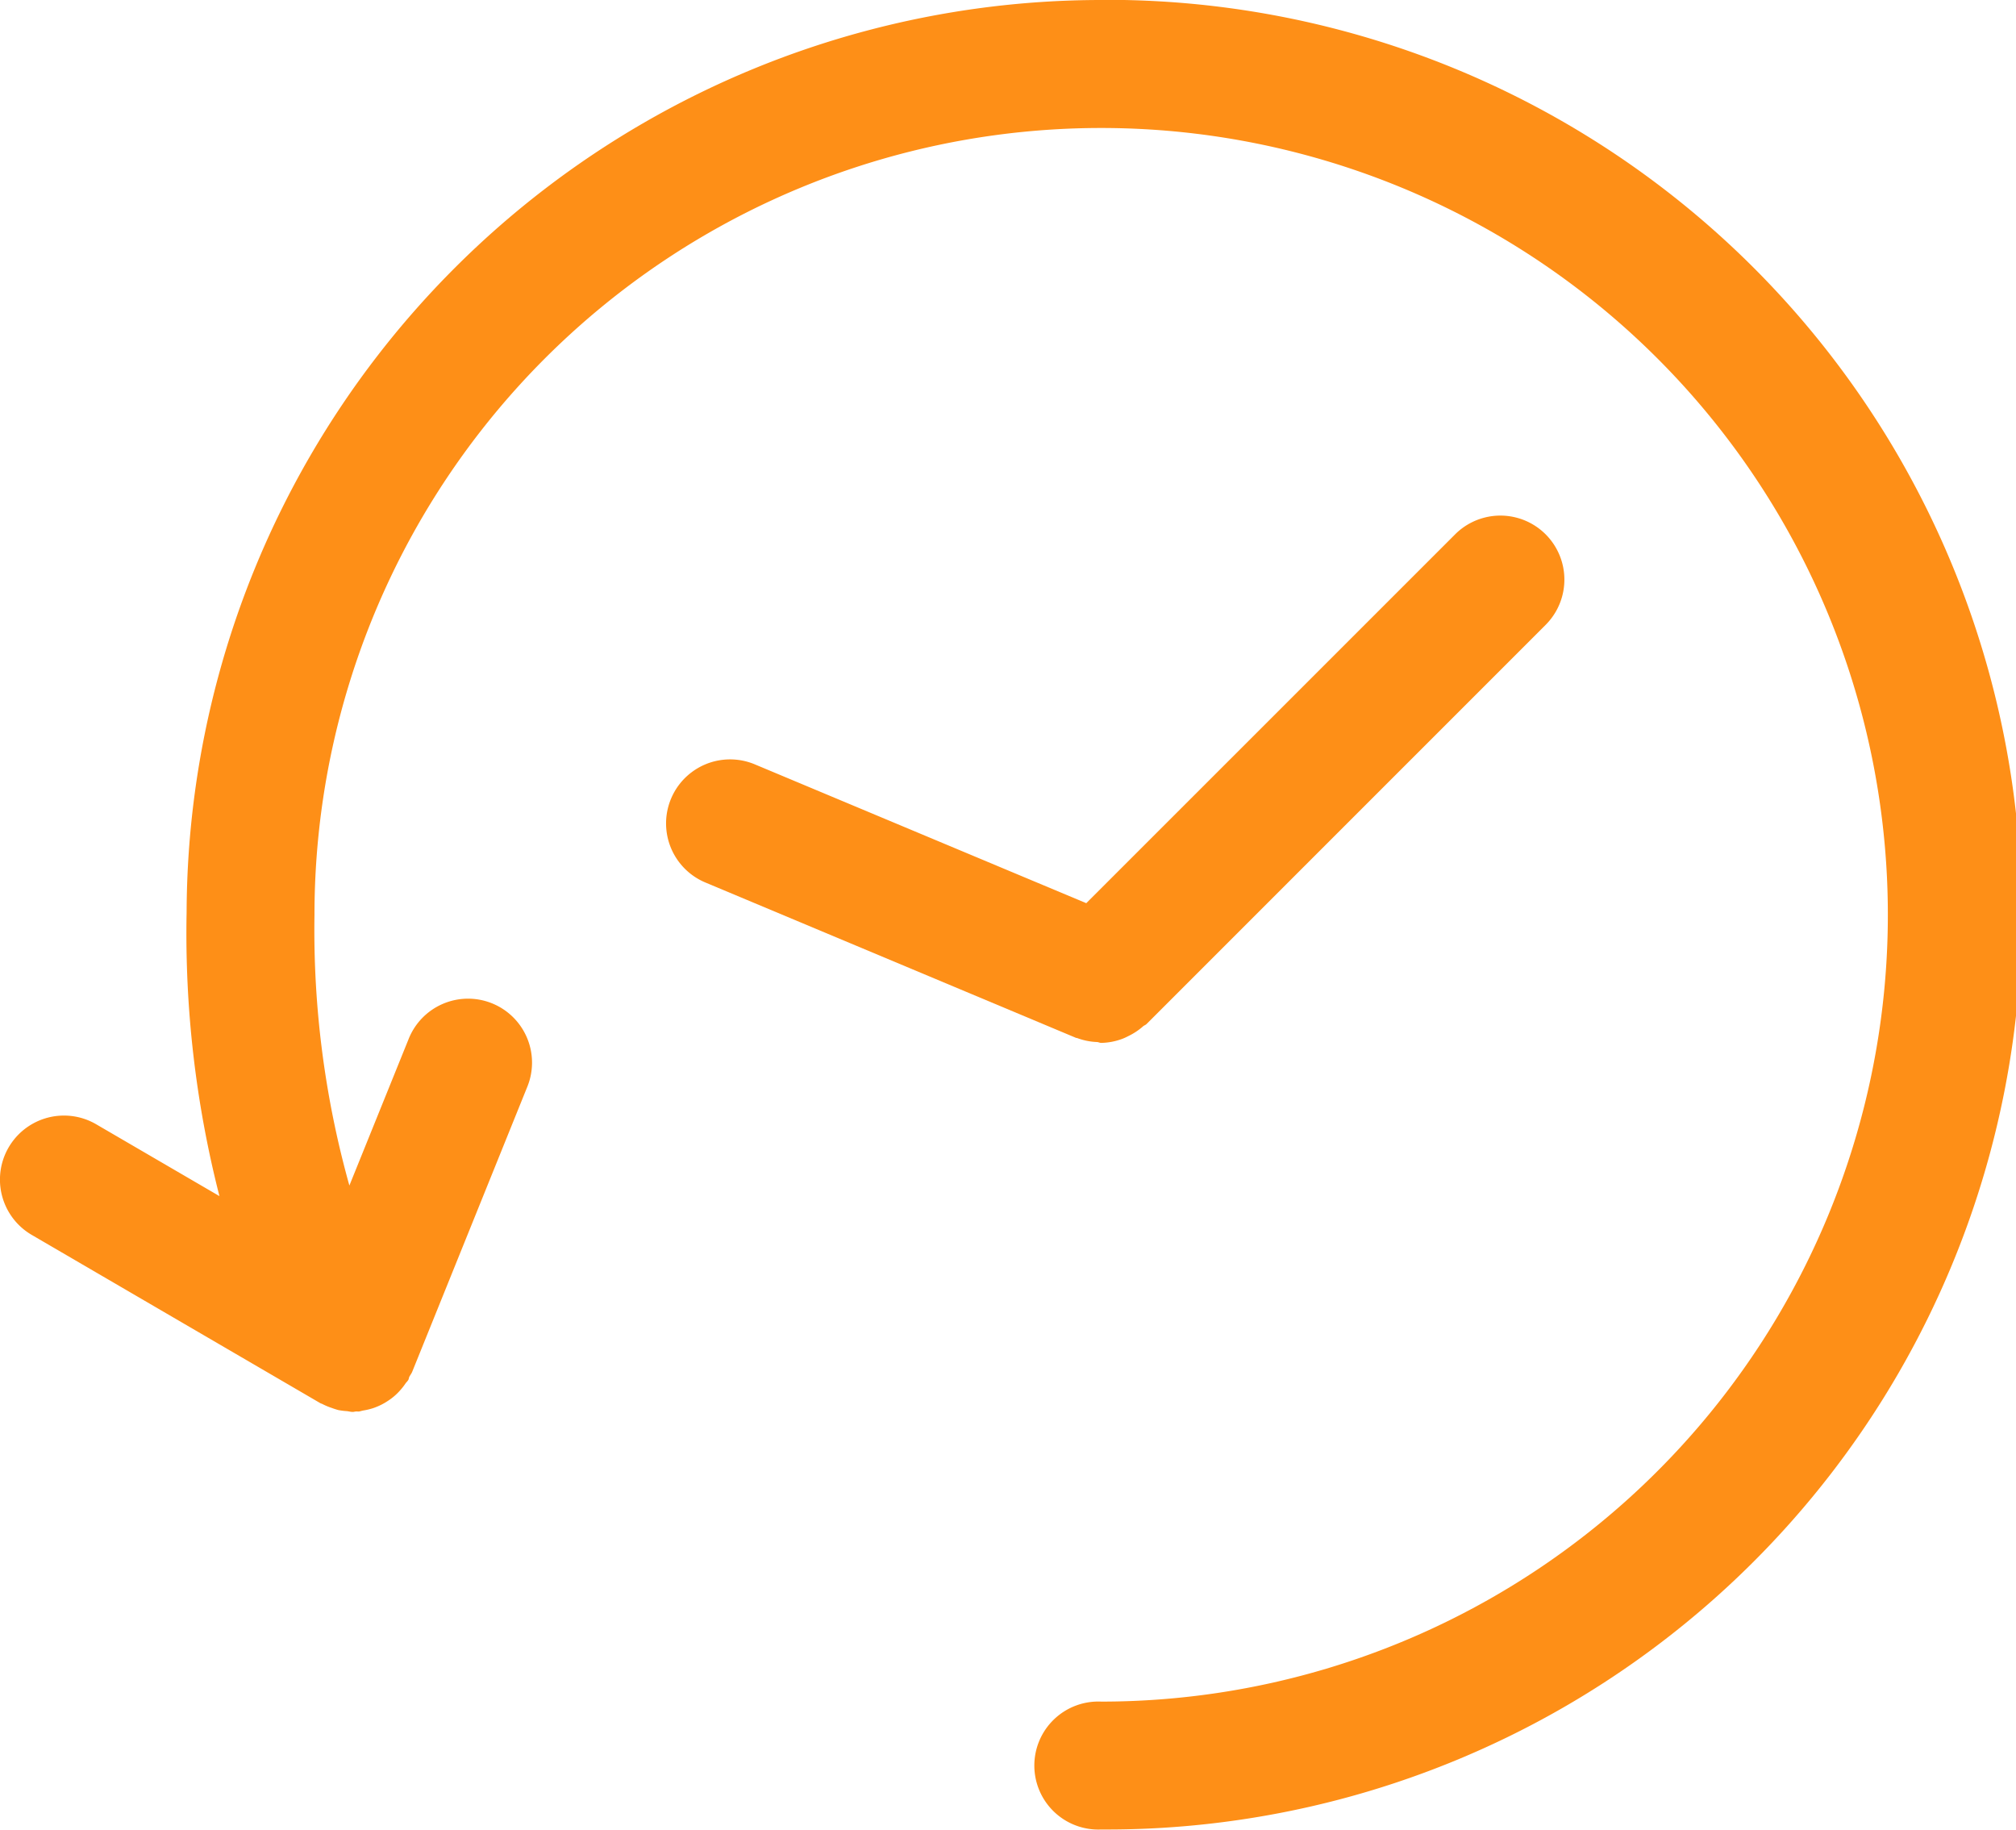<svg xmlns="http://www.w3.org/2000/svg" width="58.336" height="52.936" viewBox="0 0 58.336 52.936">
  <g id="Group_74" data-name="Group 74" transform="translate(0 0)">
    <path id="Path_109" data-name="Path 109" d="M31.867,3.315A26.479,26.479,0,0,0,5.4,29.707a30.638,30.638,0,0,0,.95,8.214L2.784,35.843a1.852,1.852,0,1,0-1.866,3.2l8.355,4.871c.017.009.035.012.051.02a1.83,1.83,0,0,0,.277.116,1.978,1.978,0,0,0,.194.062,1.914,1.914,0,0,0,.241.03c.057.006.114.023.171.023.032,0,.062-.011.1-.013s.058.006.089,0,.087-.024.132-.031a1.9,1.9,0,0,0,.259-.062,1.815,1.815,0,0,0,.211-.085,1.752,1.752,0,0,0,.221-.125,1.691,1.691,0,0,0,.367-.317,1.693,1.693,0,0,0,.146-.188c.025-.037.058-.063.08-.1s.017-.062.03-.09c.025-.051.063-.095.085-.149l3.324-8.229a1.851,1.851,0,1,0-3.432-1.387L10.11,37.615A27.433,27.433,0,0,1,9.1,29.784,22.764,22.764,0,1,1,31.868,52.546a1.852,1.852,0,1,0,0,3.7,26.468,26.468,0,1,0,0-52.935Z" transform="translate(0 -3.315)" fill="#fe8f17"/>
    <path id="Path_110" data-name="Path 110" d="M32.864,34.663a1.833,1.833,0,0,0,.582.119c.041,0,.082.025.123.025a1.833,1.833,0,0,0,.628-.123,1.629,1.629,0,0,0,.163-.076,1.85,1.85,0,0,0,.425-.282c.028-.025.066-.034.095-.062L46.444,22.7a1.852,1.852,0,0,0-2.619-2.619L33.139,30.765l-9.59-4.016a1.852,1.852,0,0,0-1.433,3.417l10.737,4.5Z" transform="translate(-1.706 -4.634)" fill="#fe8f17"/>
  </g>
</svg>
